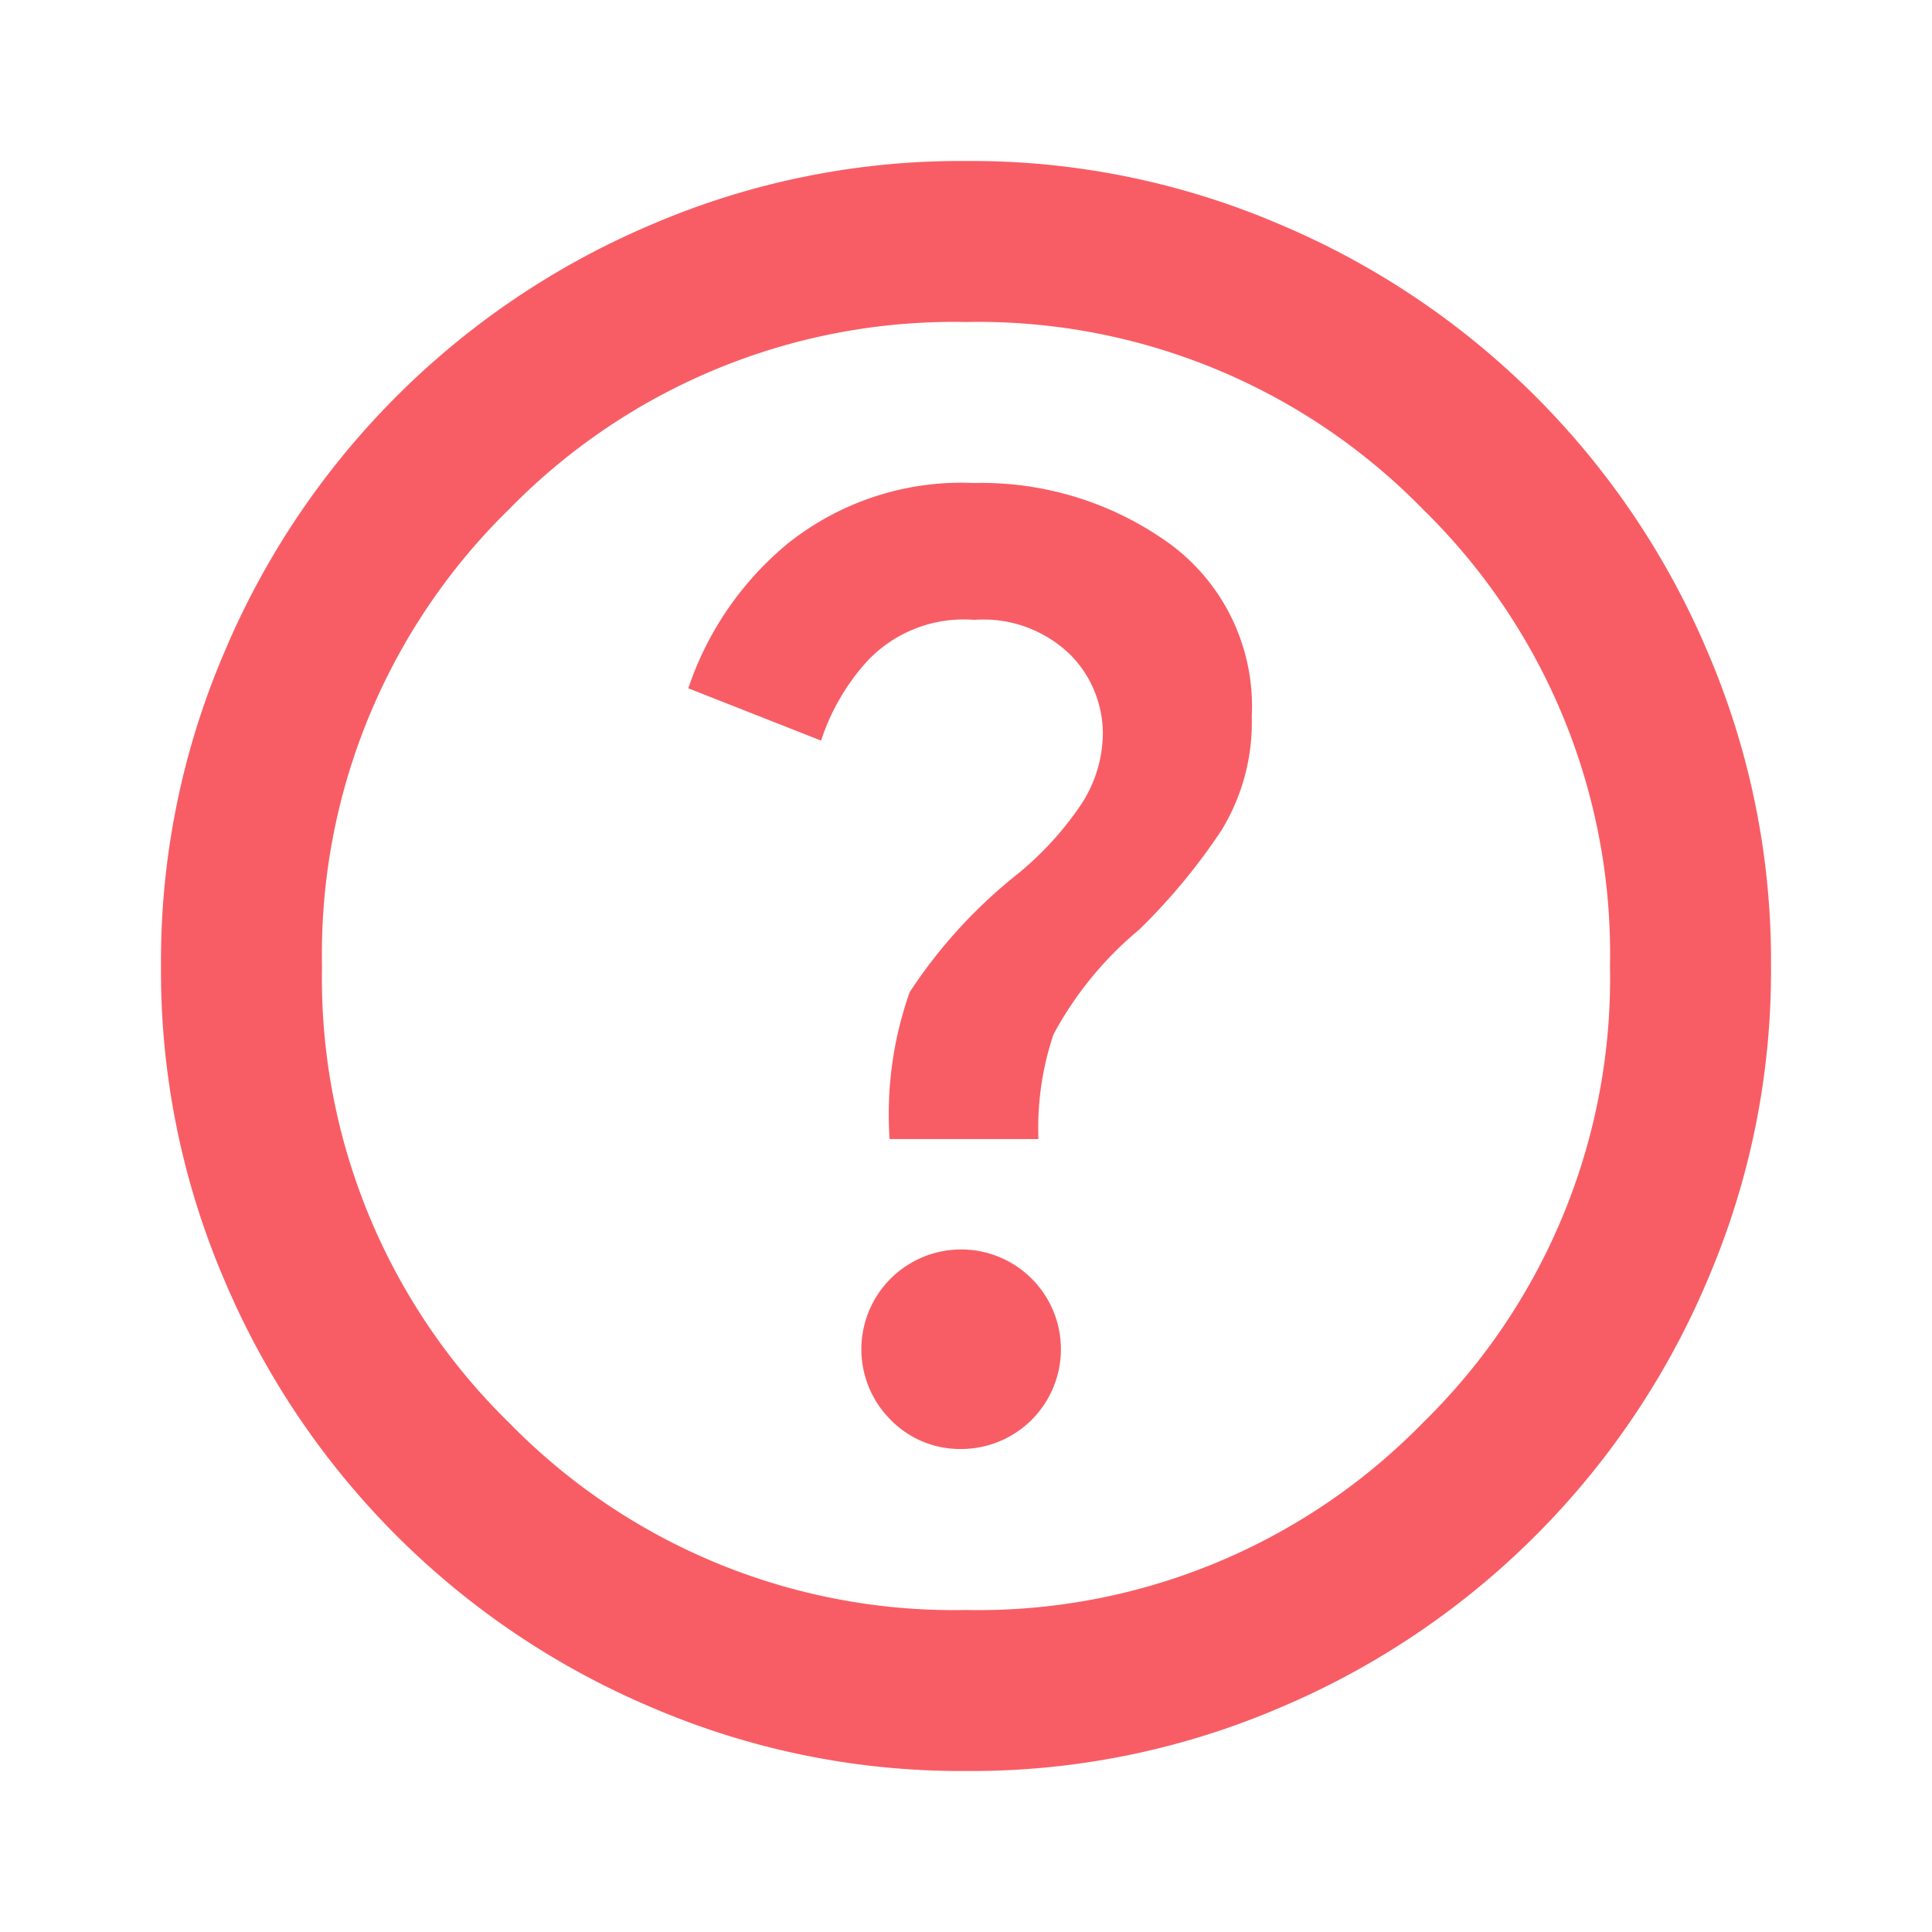 <svg xmlns="http://www.w3.org/2000/svg" width="42" height="42"><defs><clipPath id="a"><path fill="none" d="M0 0h42v42H0z"/></clipPath></defs><g clip-path="url(#a)"><path d="M20.913 31.5a2.169 2.169 0 10-1.552-.635 2.107 2.107 0 001.552.635m-1.575-6.738h3.237a6.371 6.371 0 01.327-2.275 7.668 7.668 0 011.86-2.275 13.1 13.1 0 001.794-2.166 4.492 4.492 0 00.656-2.471 4.382 4.382 0 00-1.794-3.762 6.991 6.991 0 00-4.243-1.313 6.051 6.051 0 00-4.046 1.313 6.938 6.938 0 00-2.166 3.15L17.85 16.1a4.765 4.765 0 01.983-1.706 2.876 2.876 0 012.342-.919 2.712 2.712 0 012.1.765 2.445 2.445 0 01.7 1.685 2.853 2.853 0 01-.525 1.641 7.066 7.066 0 01-1.312 1.421 10.923 10.923 0 00-2.362 2.581 7.957 7.957 0 00-.437 3.194M21 38.5a17.016 17.016 0 01-6.825-1.379 17.462 17.462 0 01-9.3-9.3A17.016 17.016 0 013.5 21a17.016 17.016 0 011.379-6.825 17.462 17.462 0 019.3-9.3A17.016 17.016 0 0121 3.5a17.016 17.016 0 016.825 1.379 17.462 17.462 0 019.3 9.3A17.016 17.016 0 0138.5 21a17.016 17.016 0 01-1.379 6.825 17.462 17.462 0 01-9.3 9.3A17.016 17.016 0 0121 38.5m0-3.5a13.513 13.513 0 009.931-4.069A13.513 13.513 0 0035 21a13.513 13.513 0 00-4.069-9.931A13.513 13.513 0 0021 7a13.513 13.513 0 00-9.931 4.069A13.513 13.513 0 007 21a13.513 13.513 0 004.069 9.931A13.513 13.513 0 0021 35" fill="#f85d65"/></g></svg>